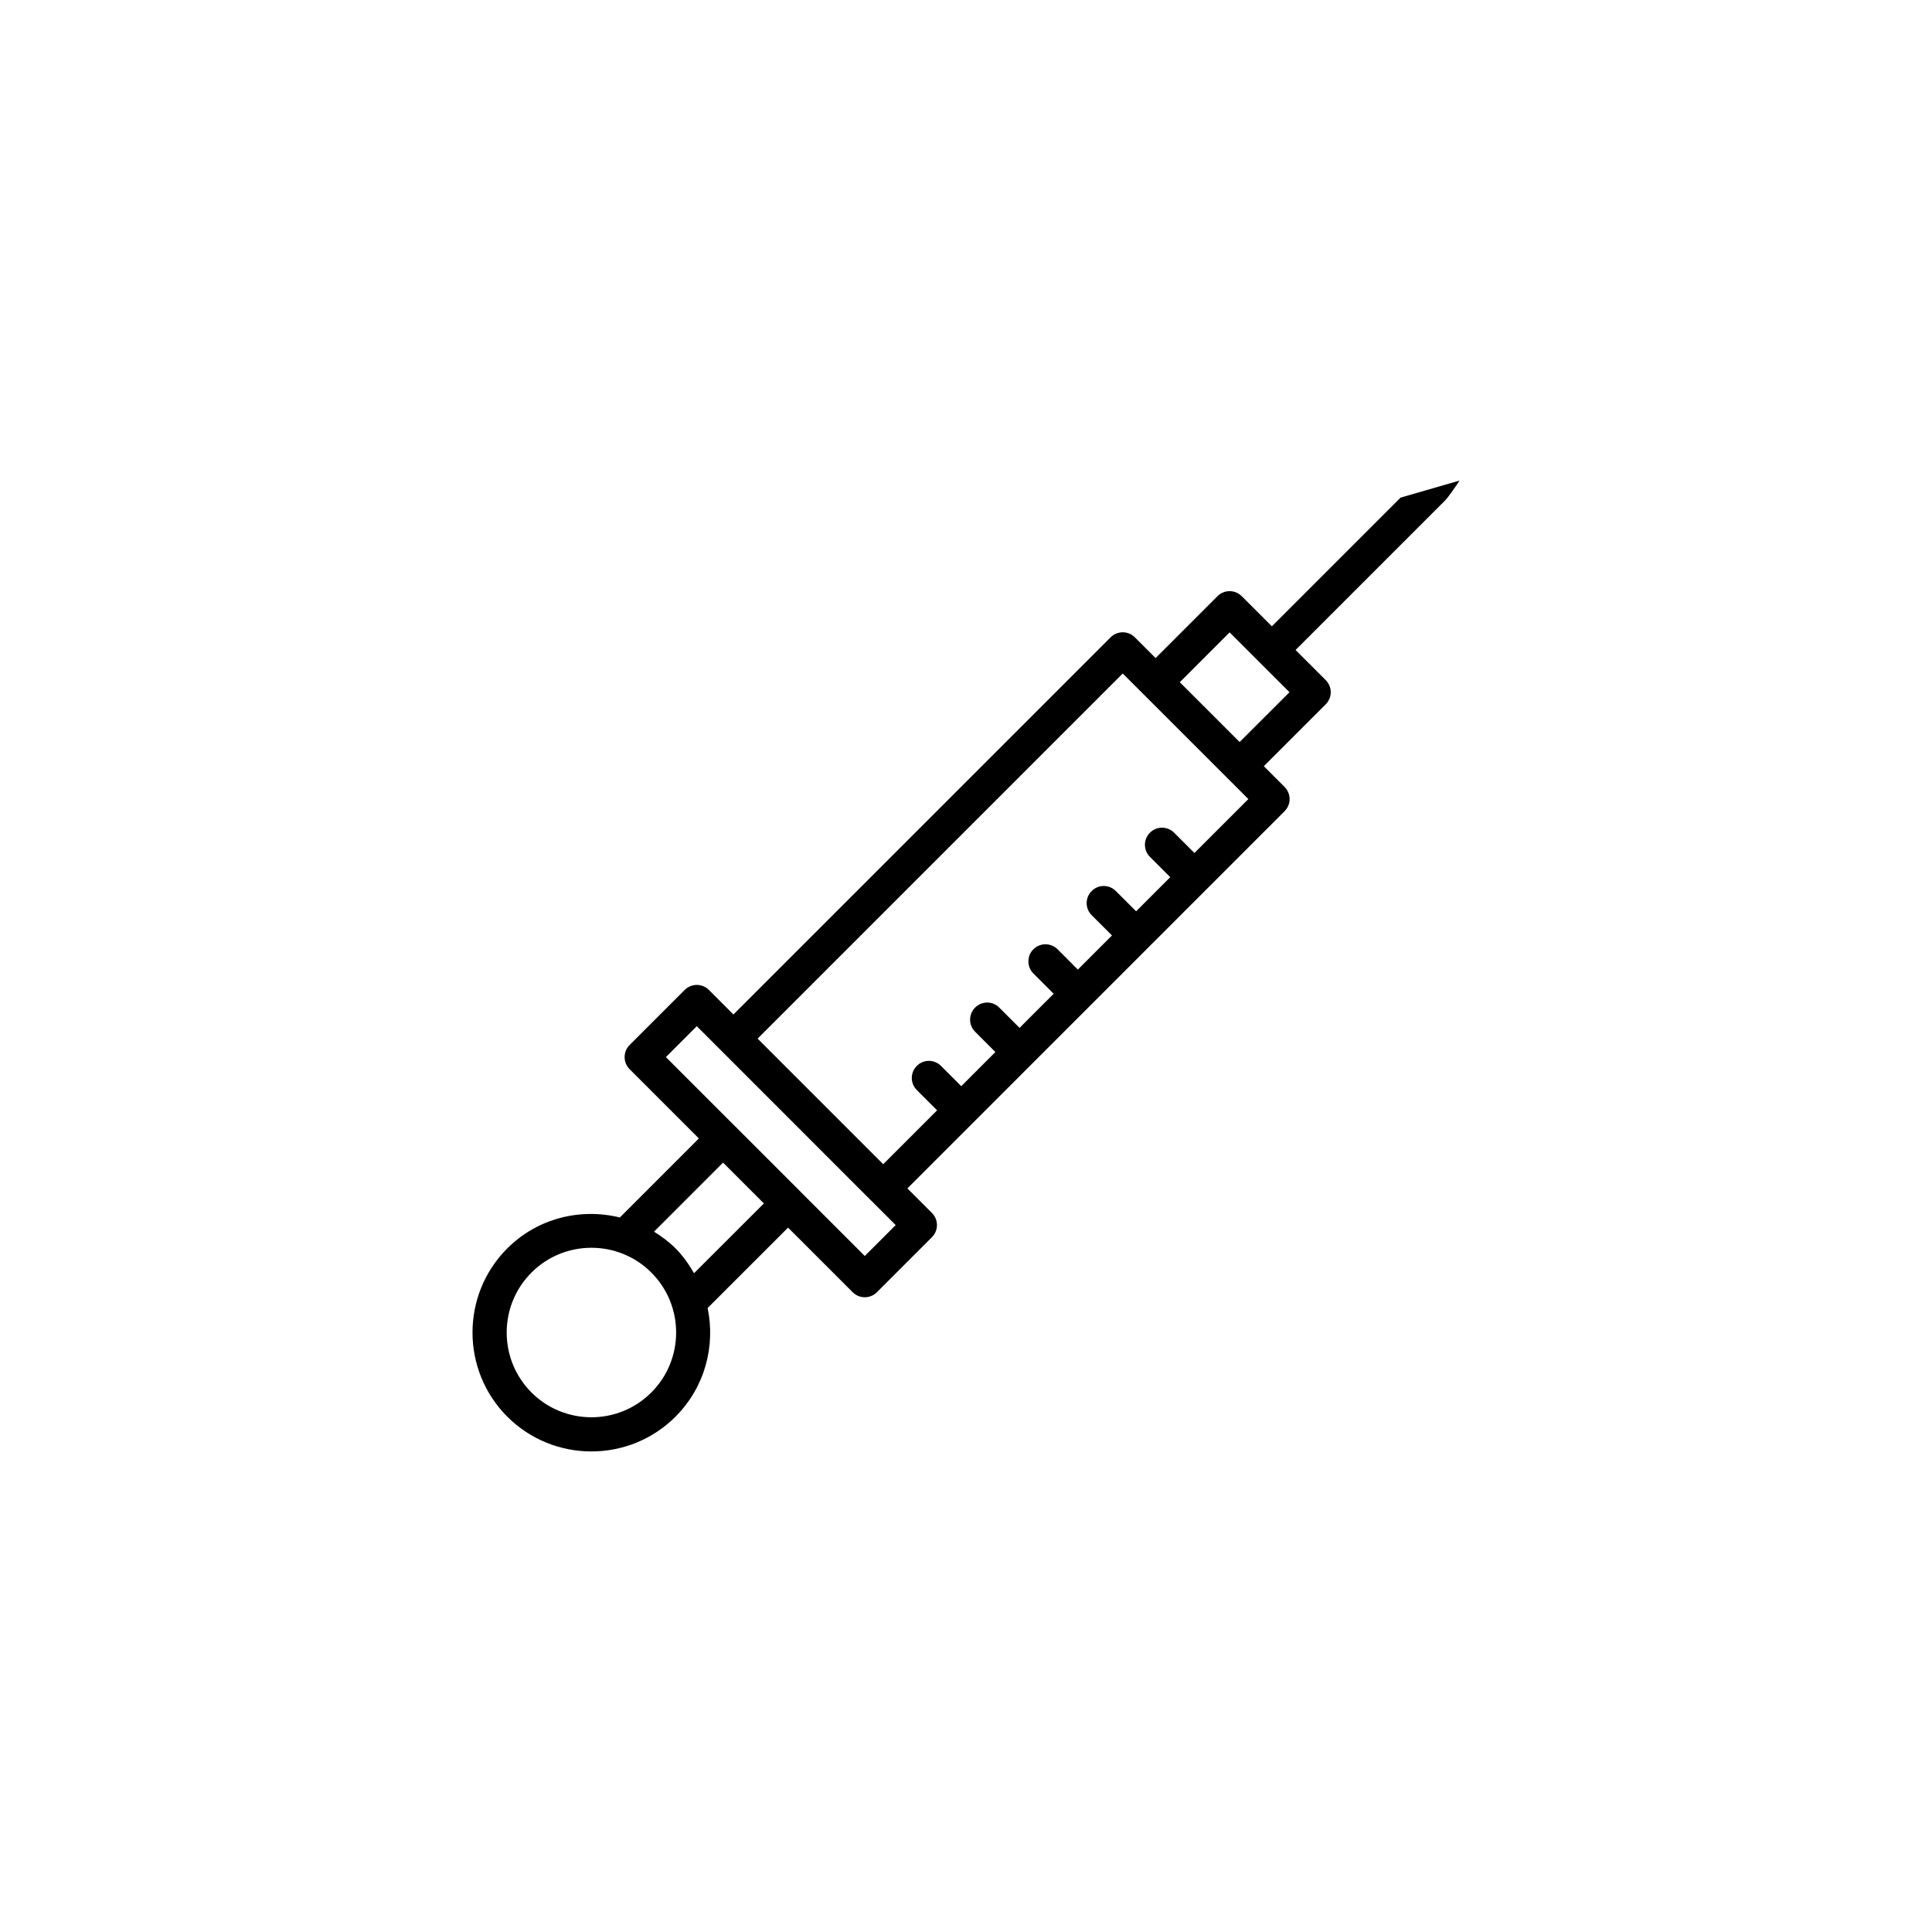 <?xml version="1.0" encoding="UTF-8"?> <svg xmlns="http://www.w3.org/2000/svg" width="1200pt" height="1200pt" version="1.1" viewBox="0 0 1200 1200"><path d="m906.52 298.49-36.605 10.598-79.93 79.93-18.738-18.734c-4.144-4.144-10.883-4.144-15.027 0l-38.449 38.449-12.906-12.898c-4.144-4.144-10.883-4.144-15.027 0l-234.29 234.28-15.25-15.25c-4.144-4.144-10.883-4.144-15.027 0l-34.203 34.203c-4.144 4.144-4.144 10.883 0 15.027l43.012 43.012-49.086 49.086c-24.293-5.957-50.984 0.277-69.922 19.215-28.785 28.785-28.785 75.66 0 104.5 14.406 14.406 33.348 21.609 52.262 21.609 18.914 0 37.855-7.203 52.262-21.609v-0.027c18.273-18.289 24.852-43.84 19.922-67.441l49.957-49.938 40.137 40.137c2.074 2.074 4.793 3.109 7.516 3.109 2.719 0 5.441-1.035 7.516-3.109l34.203-34.203c4.144-4.144 4.144-10.883 0-15.027l-15.262-15.262 113.33-113.33c0.023-0.023 0.055-0.031 0.078-0.051 0.023-0.023 0.031-0.055 0.051-0.078l120.85-120.85c1.969-1.996 3.109-4.688 3.109-7.516 0-2.824-1.141-5.519-3.109-7.516l-12.906-12.898 38.453-38.453c1.969-1.98 3.109-4.688 3.109-7.5s-1.141-5.519-3.109-7.5l-18.734-18.73 93.098-93.098c1.32-1.32 7.746-10.328 8.719-12.129zm-501.95 566.38c-20.547 20.598-53.973 20.52-74.465 0.027-20.52-20.547-20.52-53.945 0-74.465 10.262-10.285 23.734-15.418 37.234-15.418s26.973 5.129 37.234 15.418c20.516 20.516 20.516 53.914-0.004 74.438zm26.5-74.039c-3.156-5.481-6.793-10.75-11.473-15.43-4.102-4.102-8.641-7.457-13.371-10.395l42.871-42.891 25.367 25.367zm106.06-10.715-40.082-40.082c-0.023-0.023-0.031-0.055-0.051-0.078l-40.367-40.367c-0.023-0.023-0.055-0.031-0.078-0.051l-42.961-42.961 19.199-19.199 15.262 15.262 92.992 93.02c0.023 0.023 0.055 0.031 0.078 0.051l15.207 15.207zm204.75-250.31-12.605-12.605c-4.144-4.144-10.883-4.144-15.027 0-4.144 4.144-4.144 10.883 0 15.027l12.605 12.605-21.188 21.188-12.613-12.598c-4.144-4.144-10.855-4.172-15.004 0.027-4.144 4.144-4.144 10.855 0.027 15.004l12.586 12.57-21.191 21.191-12.59-12.59c-4.144-4.144-10.883-4.144-15.027 0-4.144 4.144-4.144 10.883 0 15.027l12.59 12.59-21.191 21.191-12.57-12.586c-4.144-4.199-10.855-4.172-15.004-0.027-4.172 4.144-4.172 10.855-0.027 15.004l12.598 12.613-21.195 21.199-12.613-12.598c-4.144-4.144-10.855-4.172-15.004 0.027-4.144 4.144-4.144 10.855 0.027 15.004l12.586 12.57-33.484 33.484-78.004-78.004 226.79-226.79 12.871 12.863c0.016 0.016 0.02 0.035 0.035 0.051 0.016 0.016 0.035 0.02 0.051 0.035l52.09 52.07c0.02 0.02 0.023 0.047 0.043 0.066 0.02 0.02 0.047 0.023 0.066 0.043l12.863 12.863zm28.074-68.926-37.16-37.145 30.945-30.957 37.184 37.168z"></path></svg> 